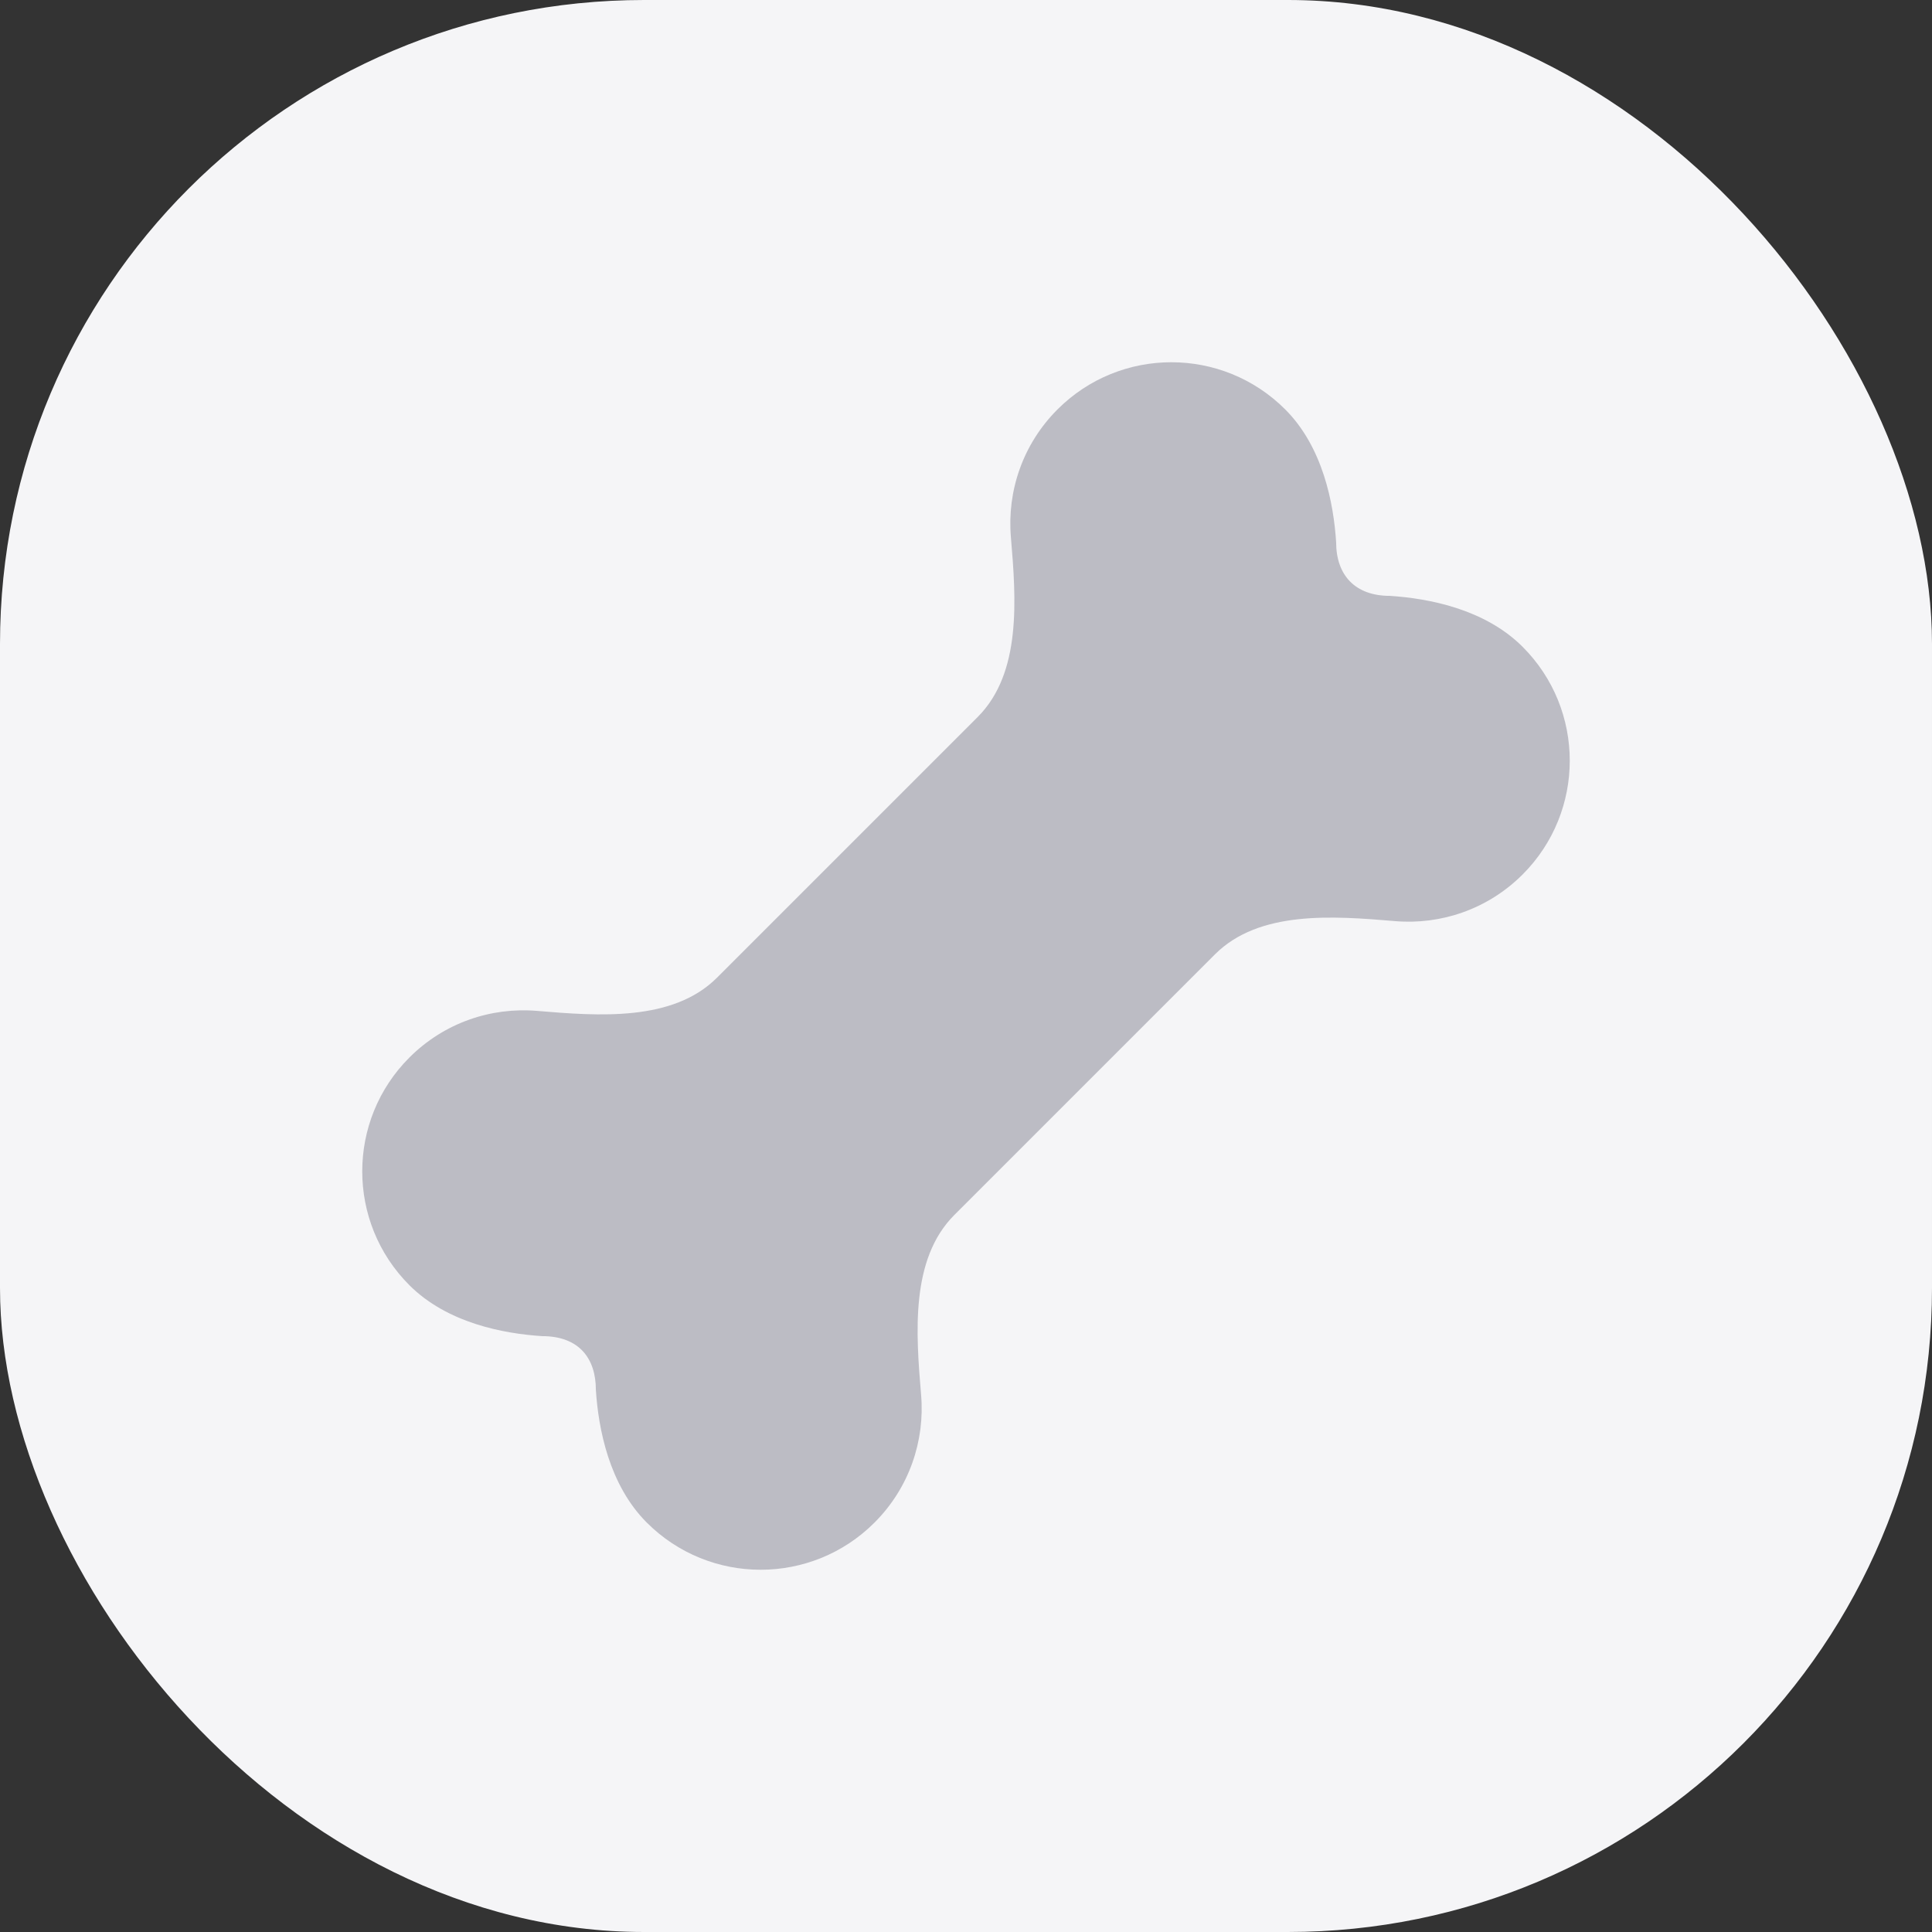 <svg width="48" height="48" viewBox="0 0 48 48" fill="none" xmlns="http://www.w3.org/2000/svg">
<rect x="0" y="0" width="48" height="48" fill="#333333" stroke="none"/>
<rect width="48" height="48" rx="16" fill="#F5F5F7"/>
<path d="M34.661 22.885C35.794 22.98 36.961 22.594 37.828 21.727C39.391 20.165 39.391 17.631 37.828 16.069C36.891 15.132 35.496 14.866 34.529 14.804C33.671 14.804 33.196 14.293 33.196 13.471C33.134 12.504 32.868 11.109 31.931 10.172C30.369 8.609 27.835 8.609 26.273 10.172C25.406 11.039 25.02 12.206 25.115 13.339C25.245 14.883 25.385 16.718 24.29 17.814L17.814 24.29C16.718 25.385 14.883 25.245 13.339 25.115C12.206 25.02 11.039 25.406 10.172 26.273C8.609 27.835 8.609 30.369 10.172 31.931C11.109 32.868 12.504 33.134 13.471 33.196C14.387 33.196 14.804 33.75 14.804 34.529C14.866 35.496 15.132 36.891 16.069 37.828C17.631 39.391 20.165 39.391 21.727 37.828C22.594 36.961 22.98 35.794 22.885 34.661C22.755 33.117 22.615 31.282 23.71 30.186L30.186 23.71C31.282 22.615 33.117 22.755 34.661 22.885Z" fill="#BCBCC4"/>
</svg>
